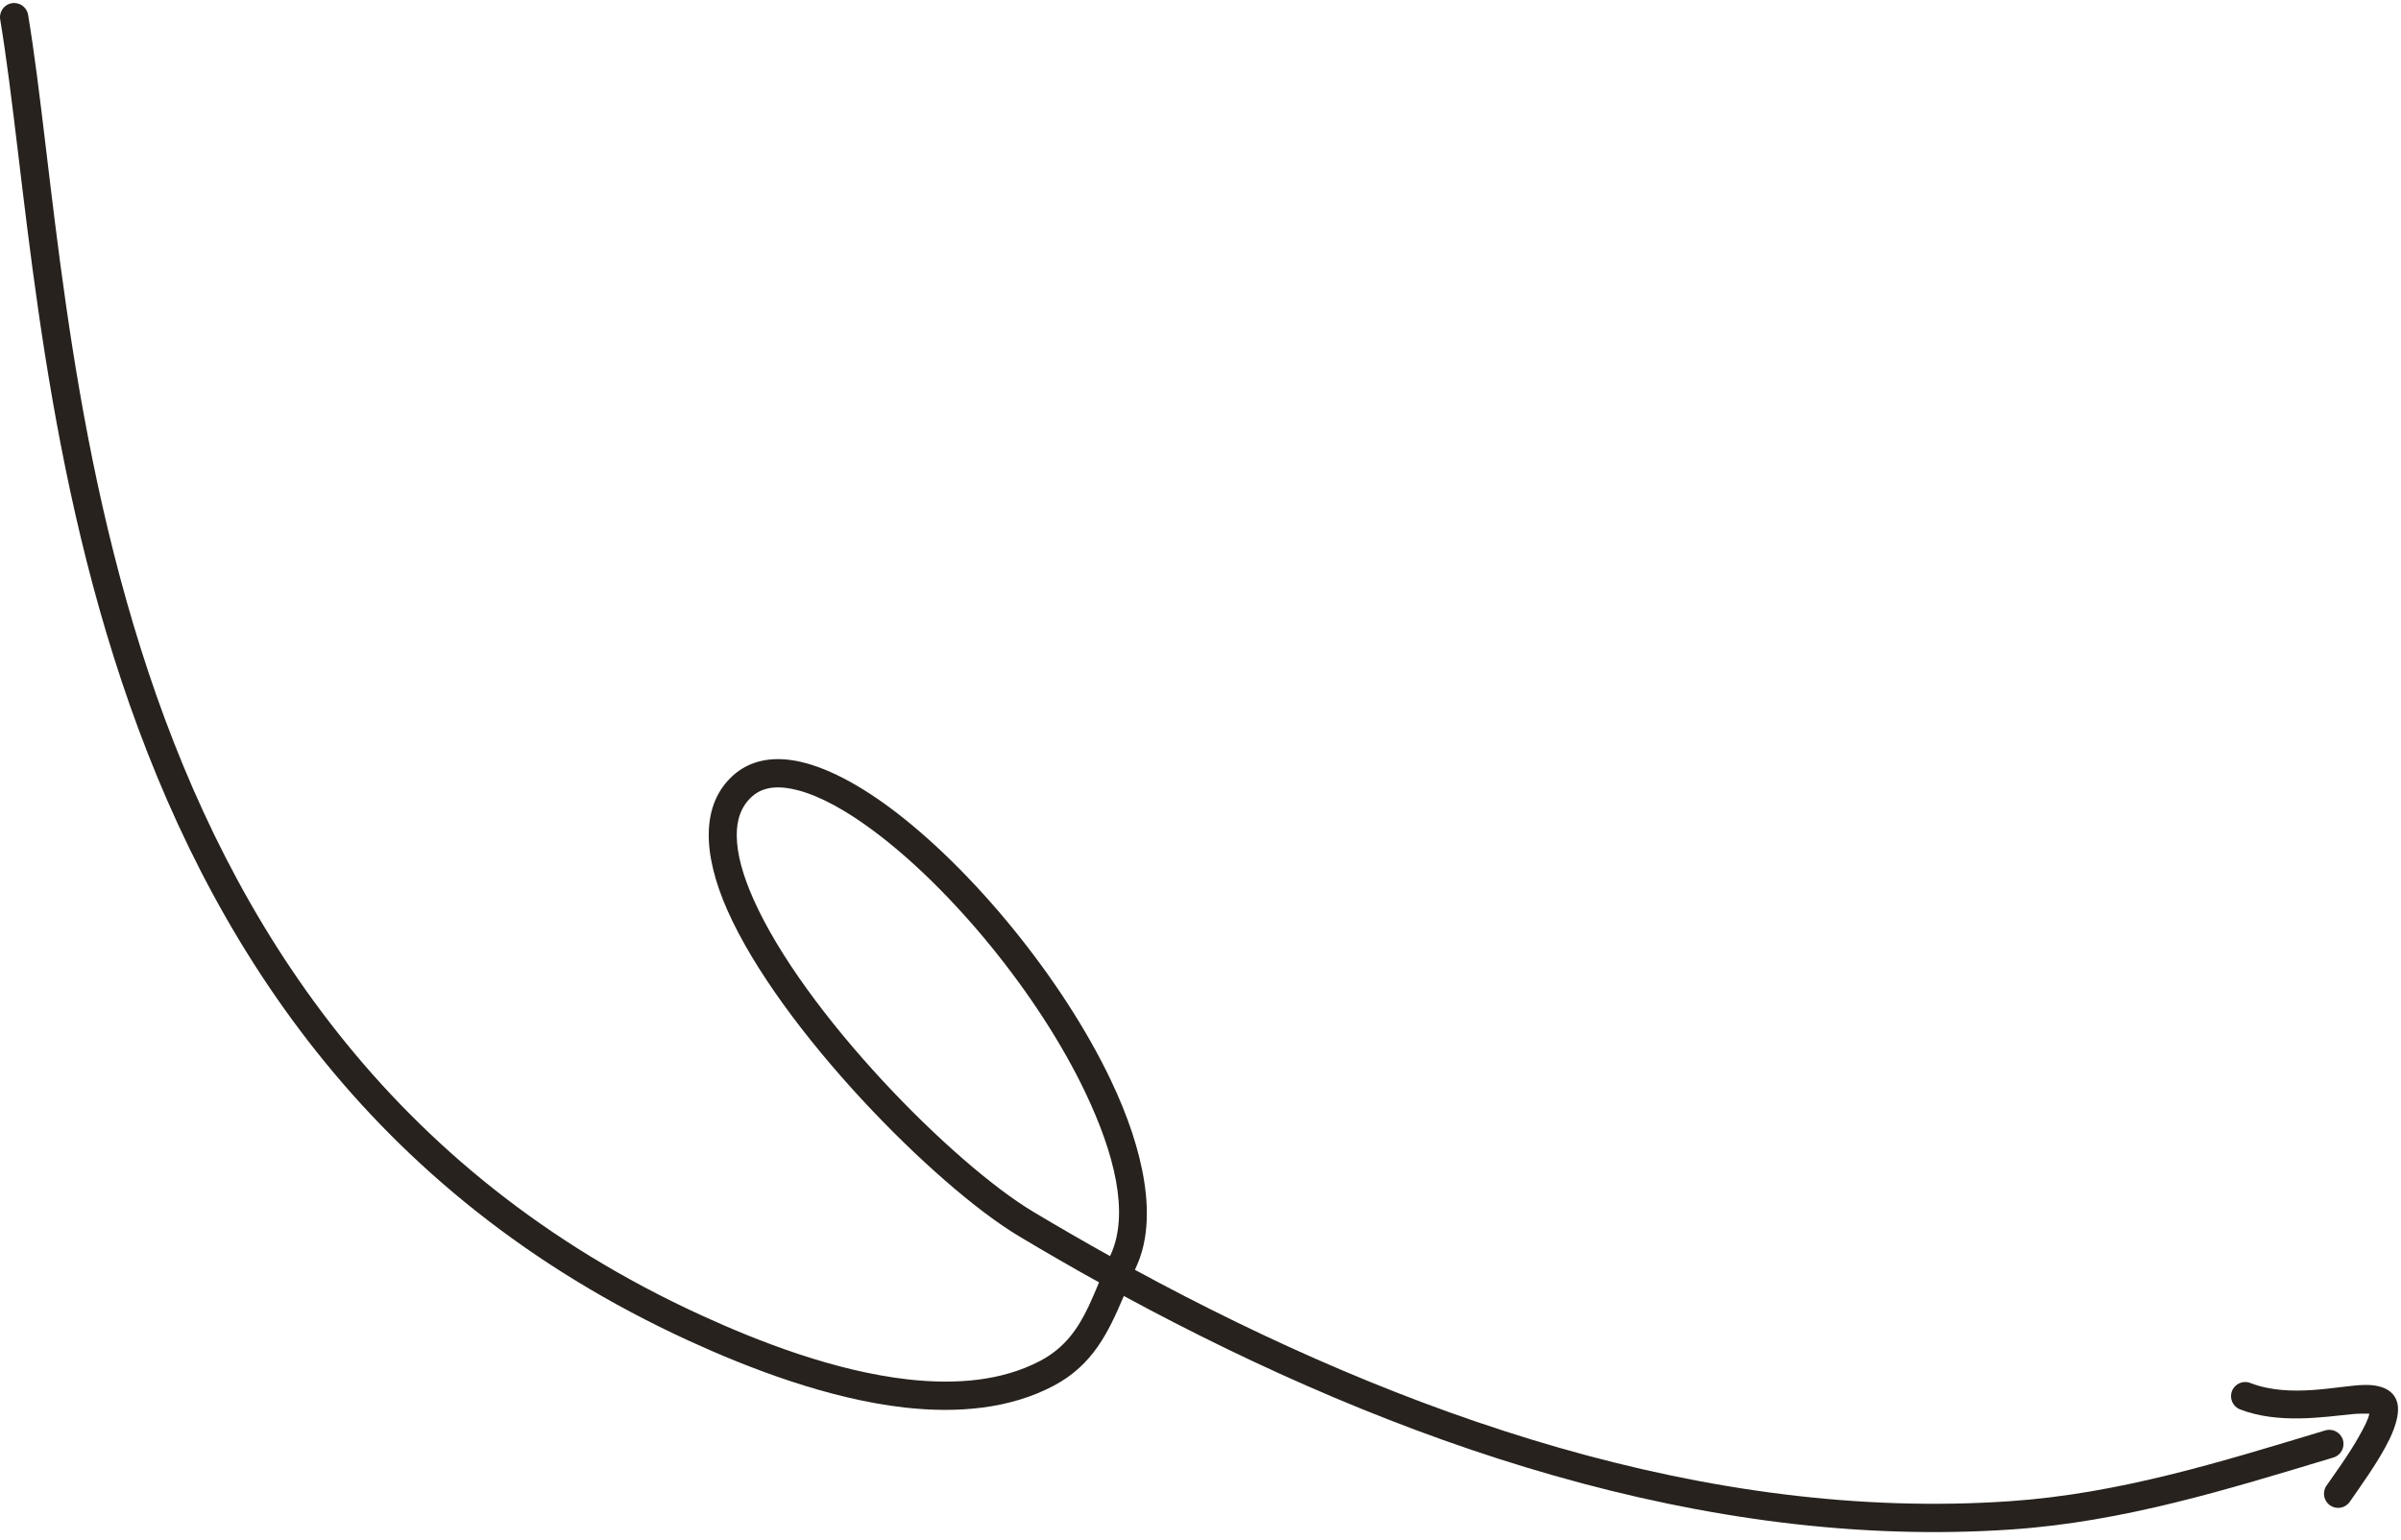 <svg width="240" height="154" viewBox="0 0 240 154" fill="none" xmlns="http://www.w3.org/2000/svg">
<path fill-rule="evenodd" clip-rule="evenodd" d="M112.335 129.584C139.419 144.26 170.396 155.04 201.108 152.928C212.283 152.161 222.628 148.938 233.247 145.735C233.992 145.511 234.417 144.722 234.194 143.973C233.966 143.224 233.177 142.8 232.428 143.027C222.013 146.167 211.874 149.352 200.915 150.104C170.638 152.187 140.12 141.466 113.445 126.969L113.635 126.54C115.71 121.895 114.425 115.116 111.035 108.001C106.178 97.802 97.133 86.843 88.995 80.79C85.337 78.071 81.831 76.343 78.941 75.981C76.687 75.698 74.754 76.205 73.26 77.553C70.079 80.429 70.191 85.335 72.713 91.023C77.983 102.92 93.464 118.587 101.86 123.612C104.483 125.181 107.15 126.723 109.858 128.224C109.515 129.051 109.176 129.859 108.811 130.63C107.765 132.824 106.479 134.743 104.002 136.058C100.14 138.103 95.509 138.456 90.771 137.927C83.377 137.097 75.722 134.091 70.087 131.509C38.7 117.131 23.156 92.192 14.819 67.157C6.405 41.872 5.302 16.468 2.81 1.482C2.683 0.711 1.953 0.193 1.182 0.32C0.411 0.446 -0.11 1.177 0.02 1.948C2.527 17.03 3.663 42.598 12.137 68.051C20.69 93.753 36.688 119.321 68.906 134.083C74.776 136.773 82.755 139.876 90.455 140.74C95.785 141.336 100.981 140.859 105.328 138.557C109.228 136.49 110.778 133.264 112.335 129.584ZM110.957 125.598L111.054 125.386C112.868 121.325 111.445 115.44 108.48 109.219C103.812 99.419 95.129 88.881 87.303 83.062C84.621 81.066 82.055 79.632 79.797 79.028C77.935 78.533 76.318 78.604 75.16 79.654C74.061 80.641 73.625 82.001 73.644 83.584C73.662 85.443 74.281 87.577 75.298 89.875C80.364 101.307 95.245 116.356 103.313 121.184C105.82 122.681 108.368 124.156 110.957 125.598Z" fill="#27221D"/>
<path fill-rule="evenodd" clip-rule="evenodd" d="M236.838 141.356C236.715 141.963 236.302 142.726 235.847 143.542C234.767 145.487 233.229 147.558 232.543 148.563C232.104 149.212 232.275 150.091 232.92 150.53C233.568 150.97 234.447 150.802 234.886 150.154C235.724 148.921 237.769 146.157 238.868 143.866C239.457 142.637 239.762 141.501 239.695 140.685C239.583 139.296 238.485 138.428 236.306 138.48C233.728 138.543 228.941 139.836 224.933 138.282C224.207 137.999 223.384 138.364 223.104 139.091C222.821 139.821 223.182 140.64 223.913 140.924C227.734 142.402 232.189 141.691 235.188 141.393C235.758 141.337 236.436 141.344 236.838 141.356Z" fill="#27221D"/>
</svg>
